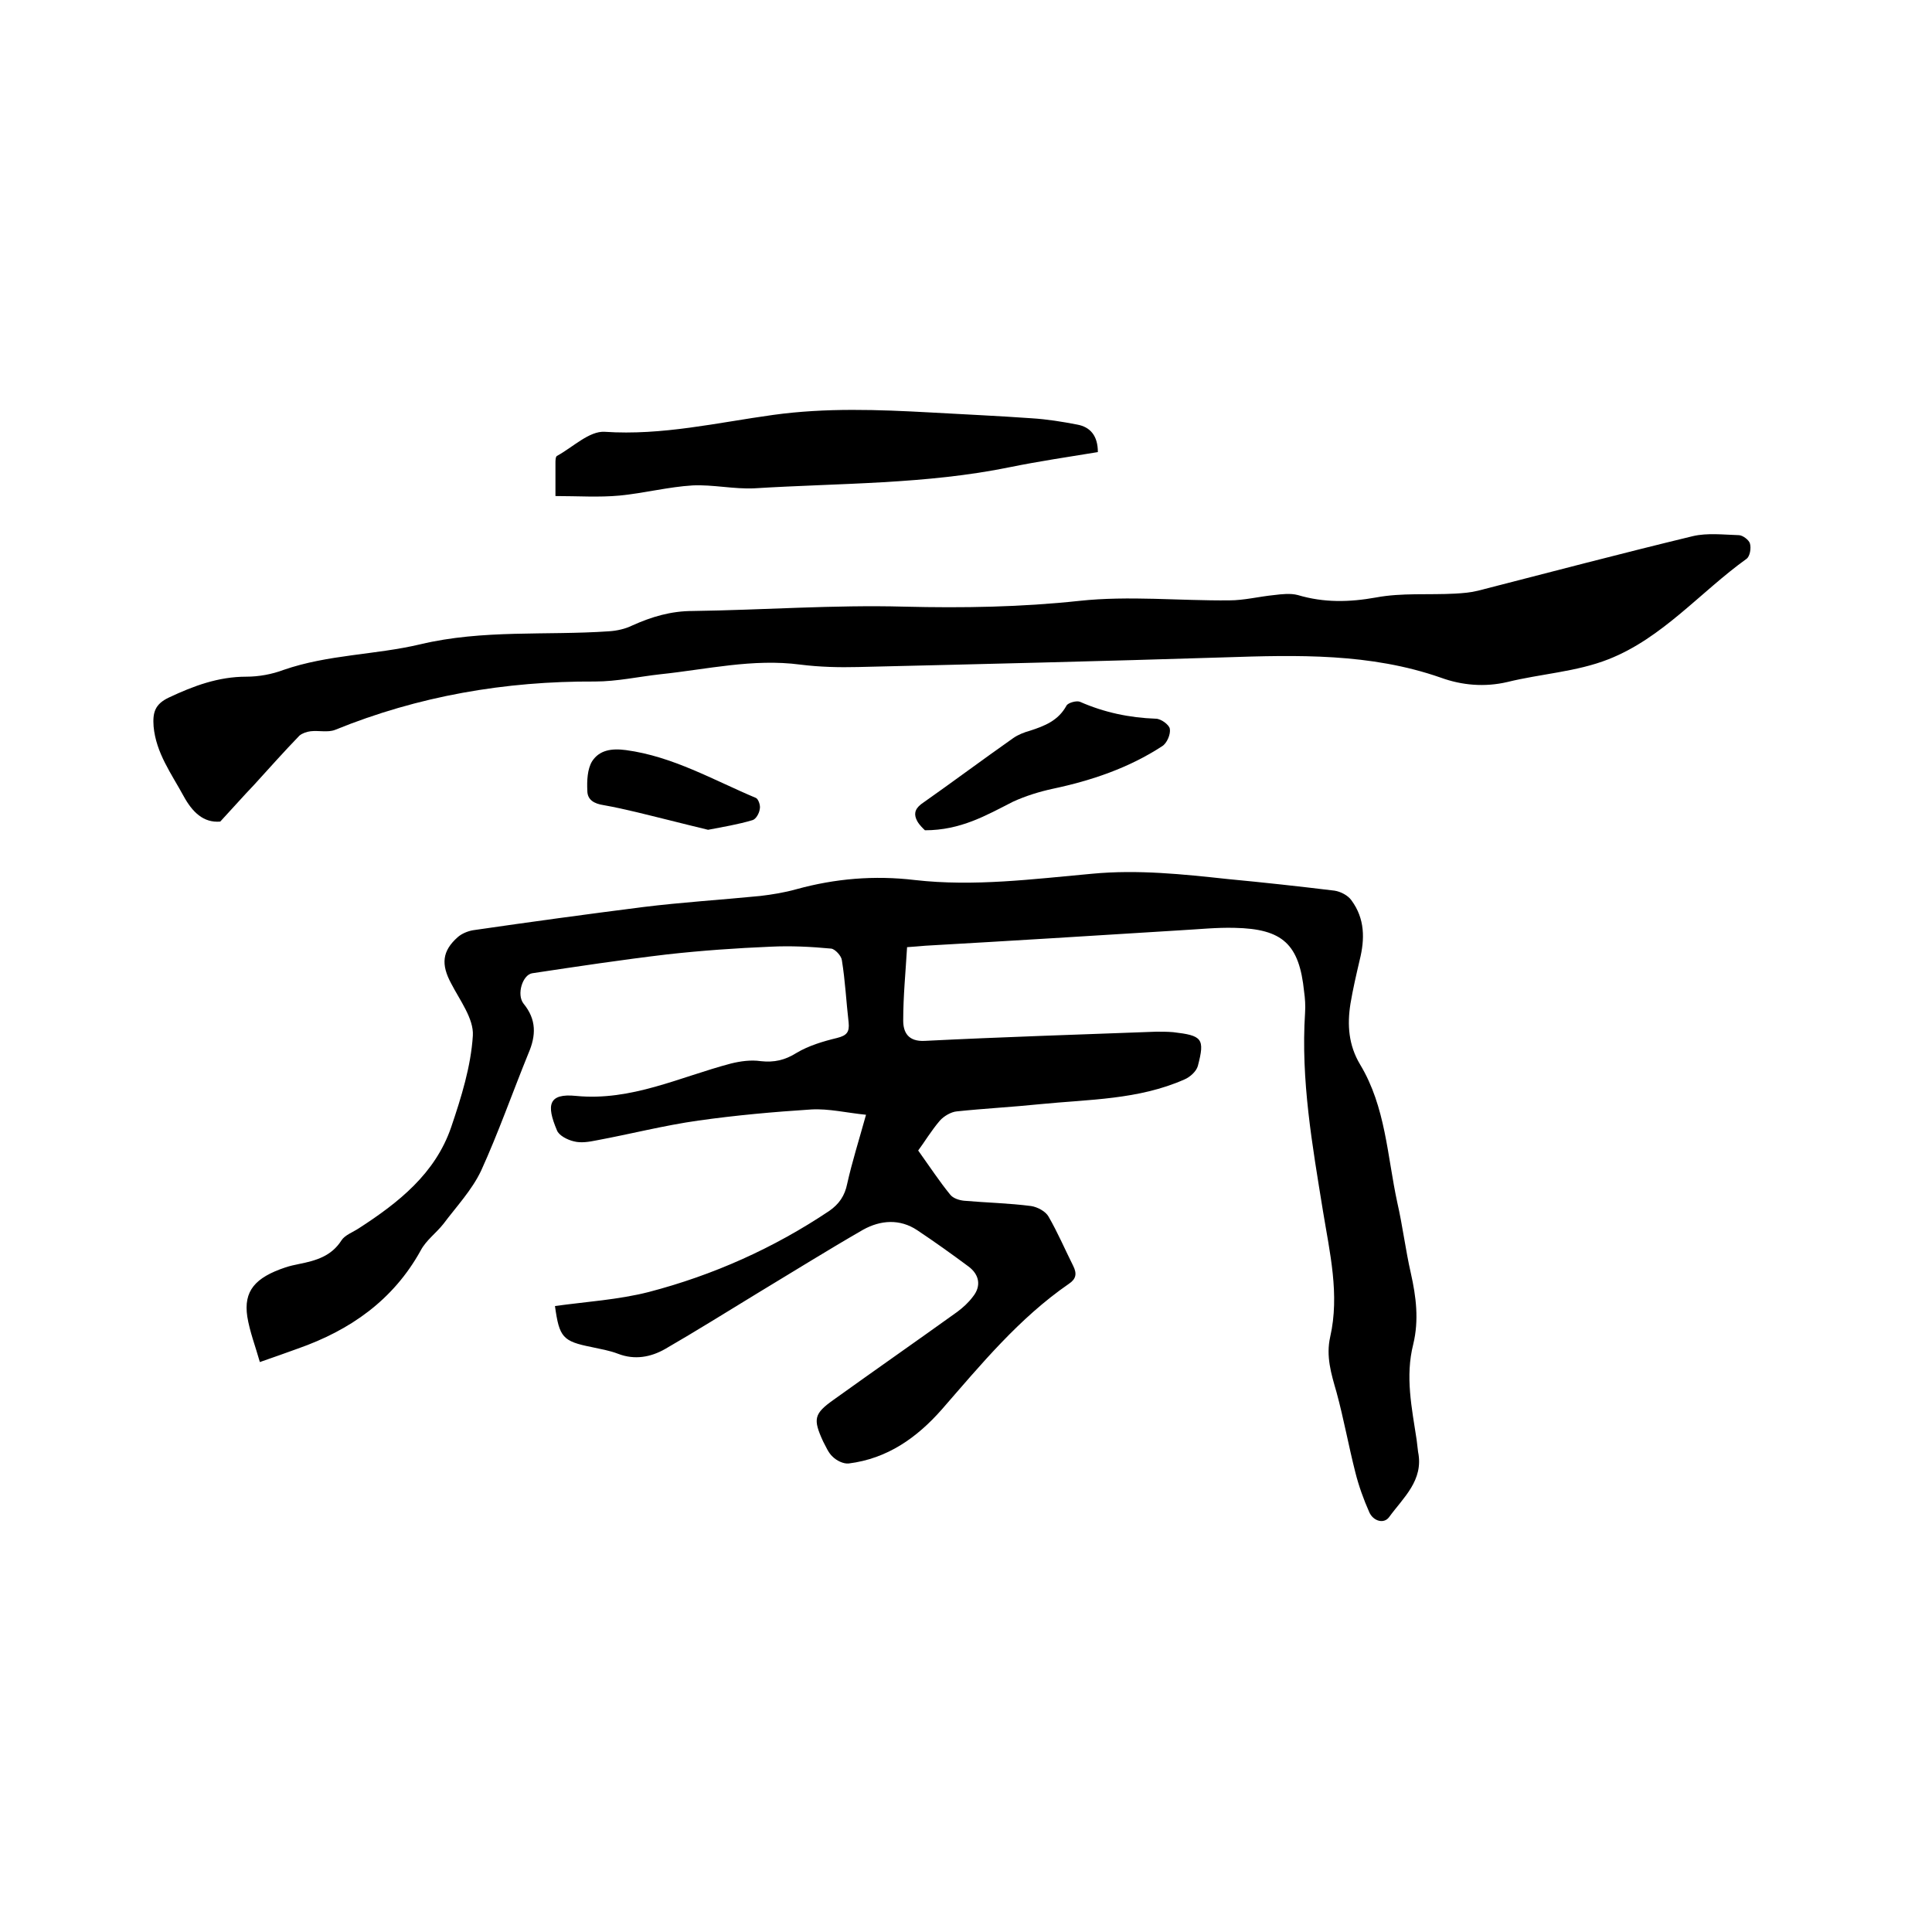 <svg enable-background="new 0 0 400 400" viewBox="0 0 400 400" xmlns="http://www.w3.org/2000/svg"><path d="m114.9 270.4c6.5-.9 13.1-1.3 19.4-2.9 13.4-3.5 25.9-9.1 37.4-16.8 2-1.4 3.2-3.1 3.7-5.6 1-4.5 2.4-8.9 3.9-14.3-4-.4-7.7-1.3-11.3-1.1-7.8.5-15.6 1.2-23.4 2.3-7.1 1-14.1 2.8-21.1 4.1-1.5.3-3.2.6-4.7.2-1.3-.3-3.1-1.2-3.5-2.3-2.2-5.2-1.8-7.7 4-7.1 11.4 1.1 21.4-3.9 32-6.7 2-.5 4.2-.8 6.2-.5 2.8.3 5-.2 7.4-1.7 2.5-1.5 5.5-2.4 8.4-3.1 2-.5 2.6-1.2 2.4-3.2-.5-4.3-.7-8.6-1.4-12.9-.1-.9-1.4-2.3-2.2-2.4-4.2-.4-8.4-.6-12.5-.4-7.2.3-14.3.8-21.5 1.6-9.3 1.1-18.6 2.5-27.9 3.9-2 .3-3.3 4.4-1.8 6.3 2.7 3.3 2.6 6.6 1 10.3-3.3 8.1-6.2 16.4-9.8 24.3-1.9 4-5.1 7.4-7.8 11-1.5 1.9-3.6 3.4-4.7 5.5-5.7 10.3-14.6 16.5-25.4 20.3-2.5.9-5 1.8-7.9 2.8-.9-3.2-2.1-6.3-2.6-9.4-.8-5.3 1.6-8.1 7.9-10.2.9-.3 1.8-.5 2.8-.7 3.5-.7 6.7-1.6 8.8-4.9.7-1.1 2.4-1.7 3.6-2.5 8.2-5.3 15.8-11.3 19.1-20.9 2.1-6.2 4.1-12.6 4.5-19 .2-3.5-2.7-7.3-4.5-10.8-2.1-3.9-1.9-6.7 1.4-9.6.8-.7 2-1.2 3.1-1.4 11.7-1.7 23.4-3.3 35.2-4.8 8.1-1 16.2-1.5 24.3-2.3 2.5-.3 5-.7 7.5-1.4 8-2.2 16.1-2.9 24.5-1.9 12.3 1.4 24.5-.2 36.7-1.3 9.5-.9 18.8.1 28.1 1.1 7.4.7 14.7 1.5 22.1 2.4 1.3.2 2.8 1 3.5 2 2.8 3.8 2.8 8 1.7 12.4-.7 3-1.4 6-1.9 9-.7 4.4-.4 8.6 2 12.6 5.3 8.8 5.6 18.9 7.7 28.6 1.1 4.8 1.7 9.8 2.8 14.6 1.1 4.9 1.7 9.7.5 14.7-1.7 6.7-.3 13.2.7 19.8.1.8.2 1.7.3 2.5 1.2 5.9-3.1 9.5-6 13.5-1.1 1.5-3.3.8-4.1-1-1.2-2.7-2.2-5.5-2.9-8.3-1.4-5.5-2.4-11.1-3.9-16.6-1.1-3.8-2.2-7.4-1.3-11.4 2-8.8-.1-17.5-1.5-26.1-2.2-13.6-4.6-27.1-3.7-41 .1-1.5 0-3-.2-4.4-1-9.8-4.4-13-14.4-13.2-3.7-.1-7.4.3-11.1.5-17.6 1.1-35.3 2.2-52.9 3.2-1.2.1-2.3.2-3.8.3-.3 5.1-.8 10.1-.8 15.2 0 2.4 1 4.4 4.5 4.2 15.9-.8 31.9-1.3 47.9-1.9 1.2 0 2.3 0 3.5.1 6 .7 6.6 1.3 5.1 7-.3 1.1-1.6 2.3-2.8 2.8-9.5 4.2-19.7 4.1-29.8 5.1-5.8.6-11.6.9-17.3 1.5-1.2.1-2.7 1-3.5 1.9-1.8 2.1-3.3 4.6-4.5 6.2 2.5 3.5 4.4 6.4 6.6 9.1.6.8 1.9 1.2 2.9 1.3 4.6.4 9.3.5 13.9 1.1 1.3.2 3 1.1 3.6 2.2 1.9 3.3 3.4 6.8 5.1 10.2.8 1.6.6 2.7-.9 3.7-10.3 7.1-18.2 16.7-26.3 26-5.2 5.9-11.3 10.2-19.3 11.2-1.1.1-2.5-.6-3.3-1.4-.9-.8-1.4-2.1-2-3.2-2.1-4.6-1.9-5.7 2.2-8.6 8.5-6.1 17.1-12.1 25.6-18.2 1.2-.9 2.3-1.9 3.2-3.1 1.8-2.2 1.4-4.6-.9-6.3-3.5-2.6-7-5.1-10.6-7.5s-7.6-2.1-11.2-.1c-7.3 4.2-14.5 8.7-21.8 13.1-6.4 3.9-12.8 7.9-19.2 11.6-3 1.7-6.3 2.3-9.7 1-1.8-.7-3.7-1-5.5-1.4-6-1.2-6.7-2-7.6-8.5z"/><path d="m45.6 170.1c-3.5.3-5.8-2-7.6-5.3-2.5-4.6-5.7-8.9-6.2-14.4-.2-2.8.2-4.6 3.2-6 5.1-2.4 10.2-4.3 16-4.3 2.6 0 5.3-.5 7.7-1.4 9.2-3.2 19-3.1 28.3-5.3 13-3.1 26.1-1.8 39.1-2.7 1.6-.1 3.4-.5 4.8-1.2 4-1.8 8-3 12.5-3 14.6-.2 29.2-1.3 43.8-.9 12.2.3 24.2.1 36.3-1.2 10.2-1.1 20.7 0 31-.1 3.1 0 6.2-.8 9.3-1.1 1.6-.2 3.4-.4 4.9 0 5.4 1.6 10.6 1.5 16.2.5 5.3-1 10.9-.5 16.4-.8 1.6-.1 3.1-.2 4.7-.6 14.8-3.8 29.6-7.7 44.5-11.3 3-.7 6.3-.3 9.5-.2.8 0 2.1 1 2.3 1.7.3 1 0 2.7-.7 3.2-9.6 6.9-17.4 16.4-28.6 20.8-6.6 2.6-14 3-20.9 4.7-4.7 1.1-9.4.7-13.8-.9-14.6-5.1-29.7-4.7-44.8-4.2-25.3.8-50.5 1.4-75.8 2-4 .1-8 0-12-.5-9.8-1.3-19.4 1-29 2-4.5.5-9 1.5-13.5 1.5-18.6-.1-36.6 3-53.8 10-1.5.6-3.4.1-5.1.3-.8.1-1.7.4-2.3.9-3.2 3.3-6.3 6.8-9.4 10.2-2.3 2.4-4.4 4.8-7 7.6z"/><path d="m115 102.7c0-2.8 0-4.8 0-6.8 0-.5 0-1.3.3-1.5 3.3-1.8 6.7-5.2 9.9-5 11.9.8 23.3-1.9 34.9-3.5 10.9-1.5 21.7-1.1 32.6-.5 7 .4 13.9.7 20.9 1.2 3.2.2 6.3.7 9.4 1.3 2.8.5 4.3 2.4 4.3 5.7-6.1 1-12.2 1.9-18.1 3.1-17.5 3.6-35.3 3.3-53 4.4-4.3.2-8.6-.8-12.8-.6-5 .3-10 1.6-15.1 2.1-4.3.4-8.6.1-13.3.1z"/><path d="m191.5 171.9c-.3-.3-1.1-1-1.6-1.9-.7-1.3-.6-2.4.8-3.5 6.4-4.5 12.7-9.2 19.1-13.7 1-.7 2.3-1.2 3.4-1.5 3.1-1 5.9-2.1 7.6-5.2.3-.6 2.1-1.1 2.8-.8 5 2.2 10.2 3.3 15.7 3.5 1.1 0 2.8 1.3 2.9 2.1.2 1.1-.6 3-1.6 3.6-6.9 4.5-14.6 7.1-22.6 8.8-2.8.6-5.7 1.5-8.3 2.7-5.5 2.8-10.8 5.9-18.2 5.9z"/><path d="m146.6 171.8c-2.8-.7-5.4-1.3-8.1-2-4.5-1.1-9-2.3-13.5-3.1-2-.3-3.4-1.1-3.4-3-.1-2 0-4.5 1-6.1 1.5-2.3 4-2.7 7-2.3 9.7 1.3 18.1 6.2 26.9 9.9.5.2 1 1.6.8 2.3-.1.9-.8 2.1-1.5 2.3-3 .9-6.1 1.4-9.2 2z"/></svg>
